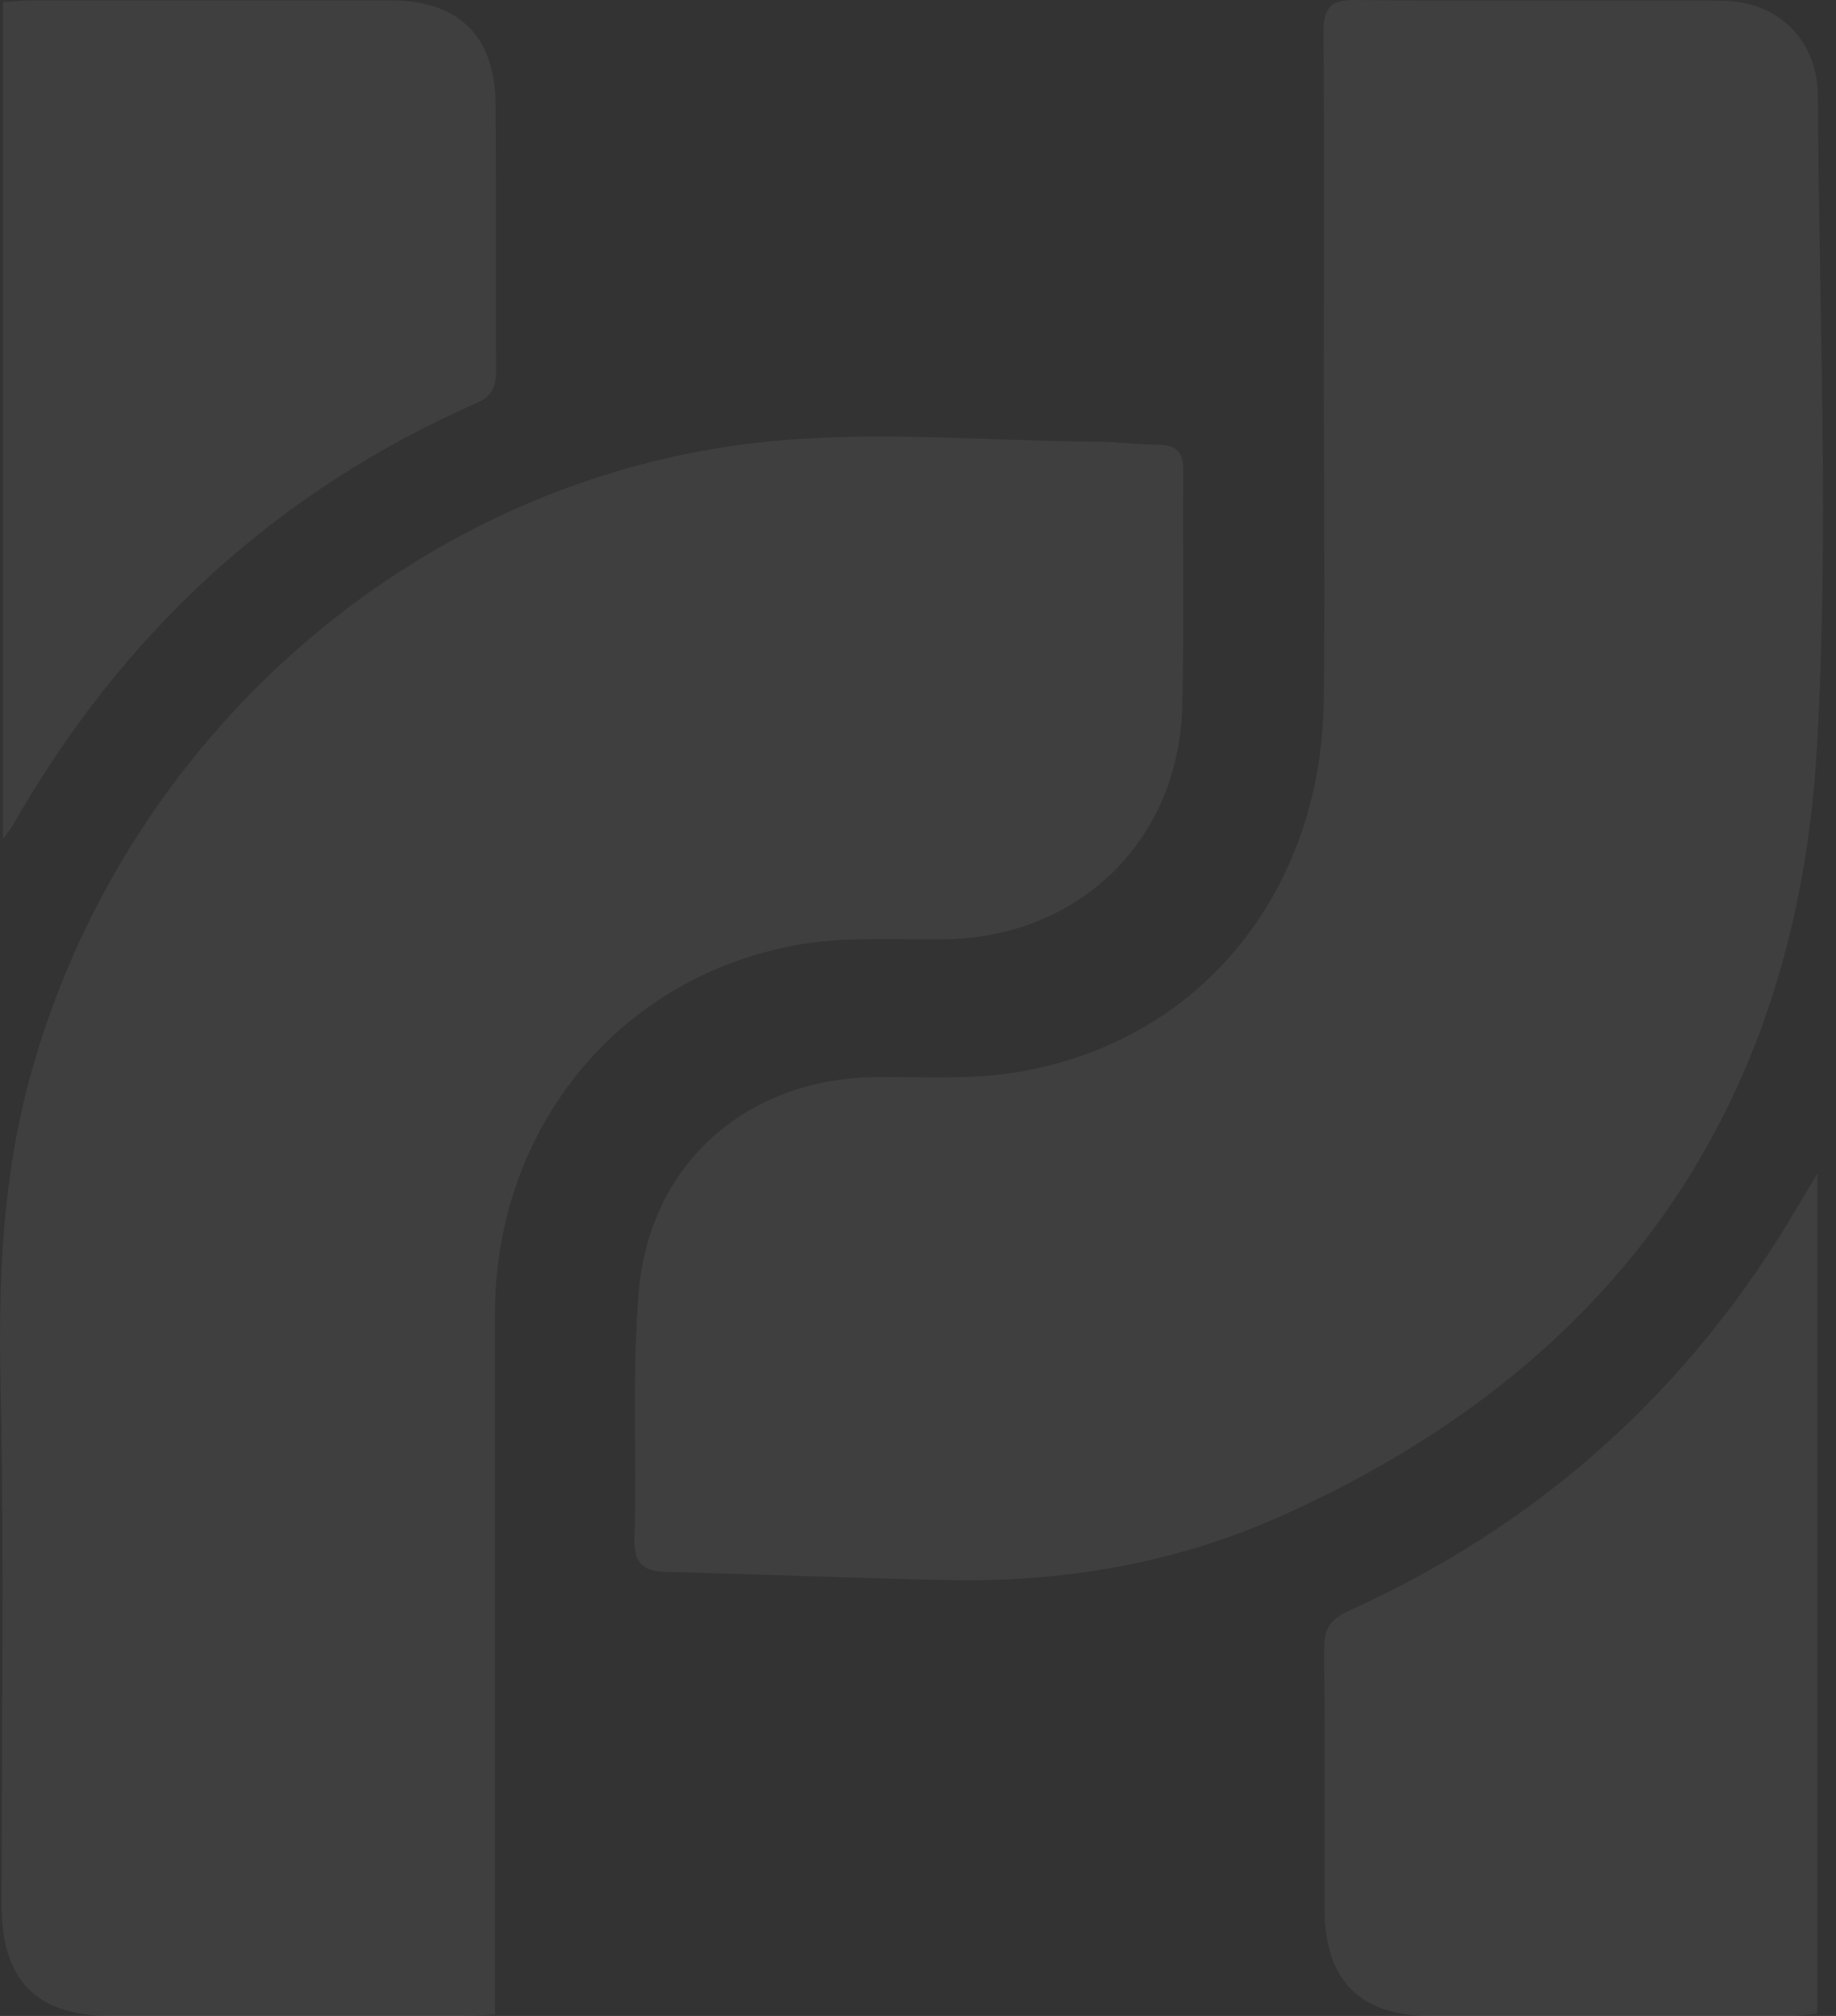 <svg width="123" height="135" viewBox="0 0 123 135" fill="none" xmlns="http://www.w3.org/2000/svg">
<rect x="0" y="0" width="123" height="135" fill="#333333" stroke="none"/>
<path d="M88.687 25.726C88.687 17.884 88.733 10.02 88.665 2.179C88.665 0.505 89.142 -0.022 90.826 0.001C98.992 0.092 107.136 0.001 115.303 0.047C119.079 0.047 121.764 2.66 121.786 6.398C121.855 20.98 122.56 35.608 121.718 50.144C120.308 74.47 107.91 91.666 85.776 101.548C78.792 104.666 71.353 105.95 63.732 105.813C57.363 105.698 50.993 105.423 44.601 105.262C43.1 105.217 42.463 104.712 42.508 103.061C42.667 97.513 42.326 91.918 42.804 86.393C43.577 77.864 50.038 72.269 58.569 72.132C61.685 72.086 64.87 72.315 67.941 71.834C80.27 69.885 88.528 59.865 88.687 46.865C88.778 39.826 88.687 32.765 88.687 25.726Z" fill="white" fill-opacity="0.06"/>
<path d="M33.183 134.908C32.273 134.954 31.614 135 30.954 135C23.106 135 15.258 135 7.409 135C2.45 135 0.107 132.616 0.107 127.594C0.107 115.97 0.289 104.345 0.039 92.744C-0.12 85.843 0.153 79.056 1.95 72.361C8.069 49.571 27.655 32.169 50.927 29.624C58.366 28.798 65.986 29.532 73.516 29.578C74.858 29.578 76.2 29.784 77.565 29.784C78.817 29.784 79.294 30.289 79.272 31.573C79.226 36.823 79.34 42.074 79.203 47.324C78.976 56.22 72.379 62.686 63.507 62.892C60.254 62.961 56.955 62.709 53.77 63.213C41.6 65.231 33.183 75.433 33.16 87.929C33.16 102.649 33.16 117.346 33.16 132.065V134.908H33.183Z" fill="white" fill-opacity="0.06"/>
<path d="M121.744 78.597V134.862C121.038 134.908 120.401 135 119.742 135C111.78 135 103.818 135 95.833 135C91.102 135 88.736 132.615 88.736 127.8C88.736 122 88.758 116.199 88.713 110.375C88.713 109.091 89.1 108.449 90.305 107.899C103.226 102.075 113.304 92.996 120.492 80.707C120.856 80.088 121.22 79.492 121.744 78.597Z" fill="white" fill-opacity="0.06"/>
<path d="M0.197 56.174V0.138C0.902 0.092 1.539 0.024 2.199 0.024C10.161 0.024 18.146 0.024 26.108 0.024C30.771 0.024 33.182 2.431 33.205 7.062C33.228 13.001 33.205 18.939 33.228 24.854C33.228 25.909 32.955 26.551 31.931 26.987C18.441 32.925 8.159 42.463 0.834 55.303C0.72 55.509 0.561 55.669 0.197 56.174Z" fill="white" fill-opacity="0.06"/>
</svg>
